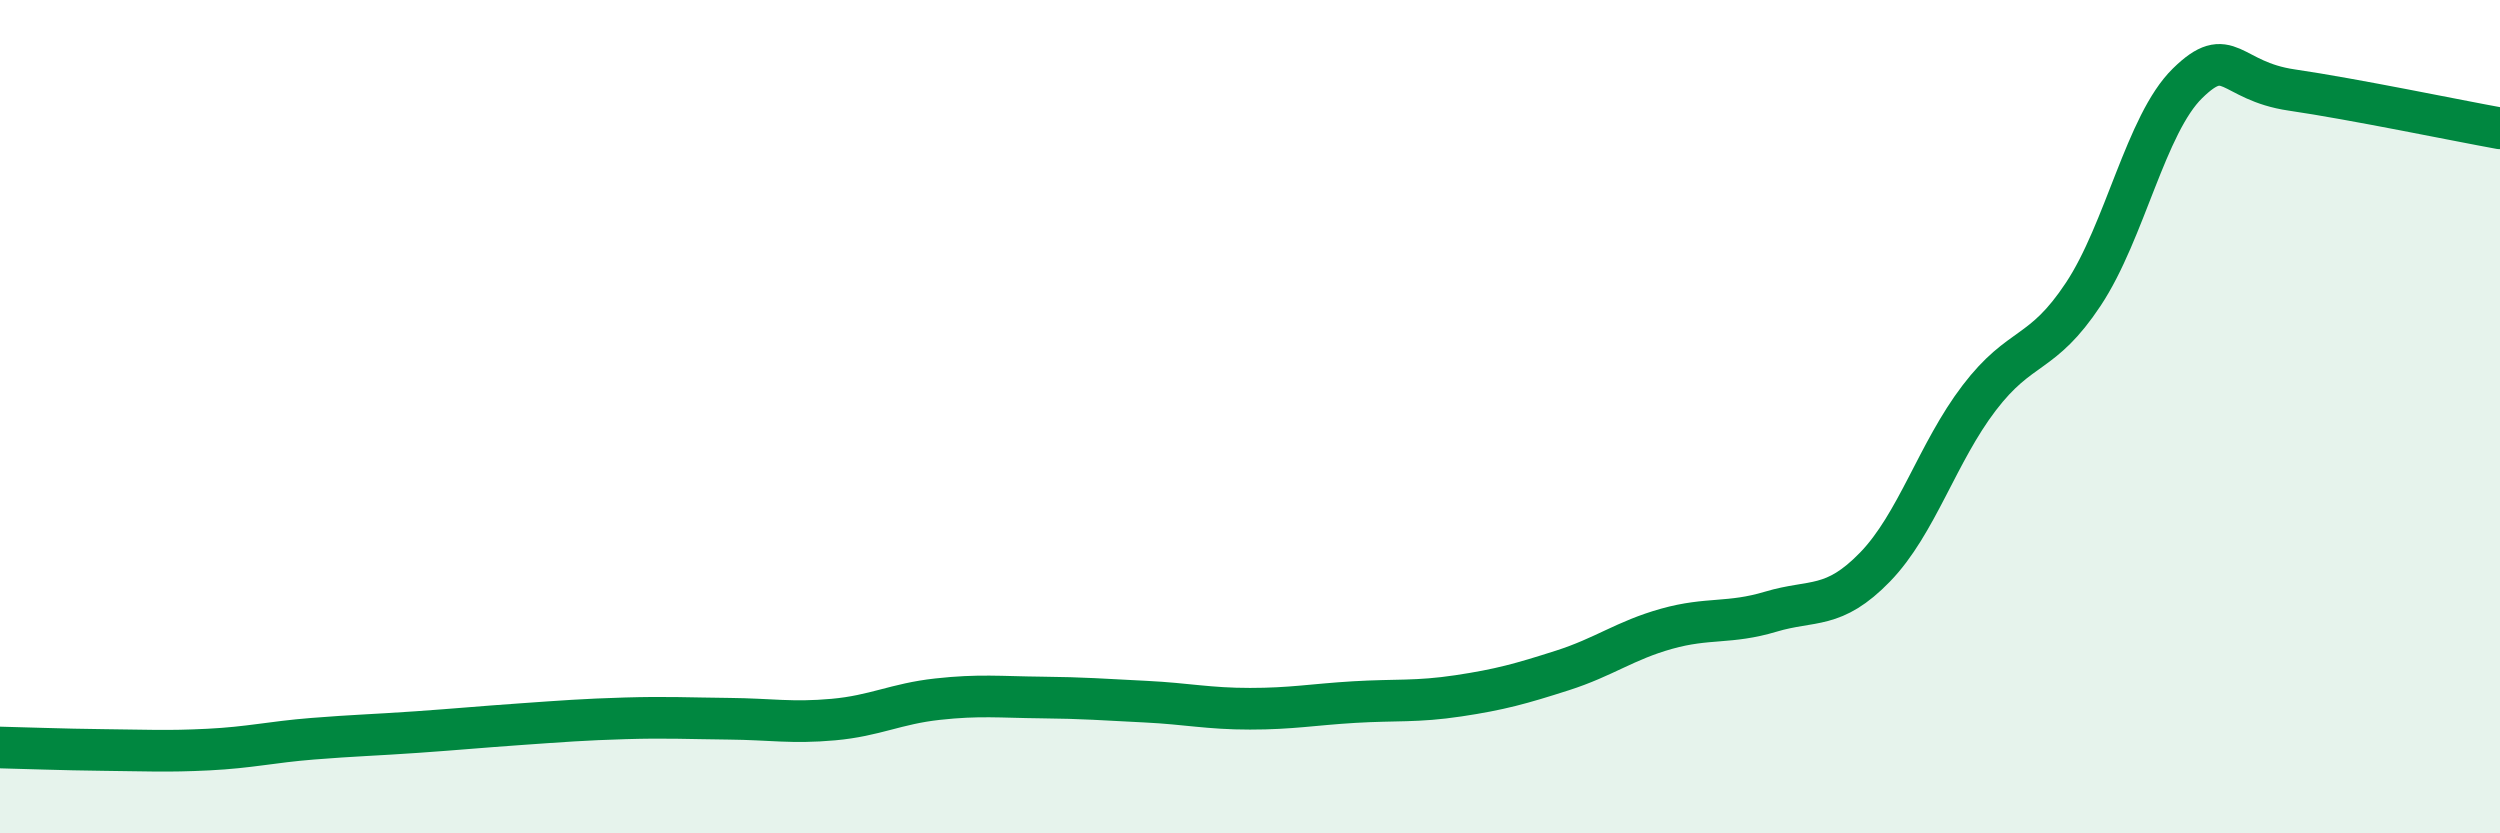 
    <svg width="60" height="20" viewBox="0 0 60 20" xmlns="http://www.w3.org/2000/svg">
      <path
        d="M 0,17.94 C 0.5,17.95 1.5,17.99 2.5,18 C 3.5,18.01 4,18.04 5,17.99 C 6,17.94 6.5,17.81 7.5,17.73 C 8.5,17.65 9,17.64 10,17.57 C 11,17.5 11.5,17.45 12.5,17.38 C 13.5,17.31 14,17.27 15,17.24 C 16,17.21 16.5,17.24 17.5,17.25 C 18.5,17.26 19,17.36 20,17.27 C 21,17.18 21.5,16.89 22.5,16.78 C 23.5,16.67 24,16.73 25,16.74 C 26,16.75 26.5,16.79 27.5,16.84 C 28.5,16.89 29,17.01 30,17.01 C 31,17.01 31.5,16.91 32.5,16.85 C 33.5,16.79 34,16.85 35,16.7 C 36,16.55 36.5,16.41 37.5,16.09 C 38.5,15.77 39,15.37 40,15.09 C 41,14.81 41.5,14.98 42.5,14.68 C 43.5,14.38 44,14.64 45,13.61 C 46,12.58 46.5,10.86 47.5,9.55 C 48.5,8.24 49,8.57 50,7.06 C 51,5.55 51.5,2.98 52.5,2 C 53.5,1.02 53.5,1.94 55,2.16 C 56.5,2.38 59,2.9 60,3.08L60 20L0 20Z"
        fill="#008740"
        opacity="0.1"
        stroke-linecap="round"
        stroke-linejoin="round"
      />
      <path
        d="M 0,17.94 C 0.5,17.95 1.5,17.99 2.5,18 C 3.5,18.01 4,18.04 5,17.99 C 6,17.94 6.5,17.81 7.5,17.73 C 8.5,17.65 9,17.64 10,17.57 C 11,17.5 11.5,17.45 12.5,17.38 C 13.5,17.31 14,17.27 15,17.24 C 16,17.21 16.5,17.24 17.5,17.25 C 18.5,17.26 19,17.36 20,17.27 C 21,17.18 21.5,16.89 22.5,16.78 C 23.5,16.67 24,16.73 25,16.74 C 26,16.75 26.5,16.79 27.5,16.84 C 28.5,16.89 29,17.01 30,17.01 C 31,17.01 31.5,16.91 32.5,16.85 C 33.5,16.79 34,16.85 35,16.7 C 36,16.55 36.5,16.41 37.5,16.09 C 38.5,15.77 39,15.37 40,15.09 C 41,14.81 41.5,14.98 42.5,14.68 C 43.5,14.38 44,14.64 45,13.61 C 46,12.58 46.5,10.86 47.5,9.55 C 48.5,8.24 49,8.57 50,7.06 C 51,5.55 51.5,2.98 52.5,2 C 53.5,1.02 53.5,1.94 55,2.16 C 56.5,2.38 59,2.9 60,3.08"
        stroke="#008740"
        stroke-width="1"
        fill="none"
        stroke-linecap="round"
        stroke-linejoin="round"
      />
    </svg>
  